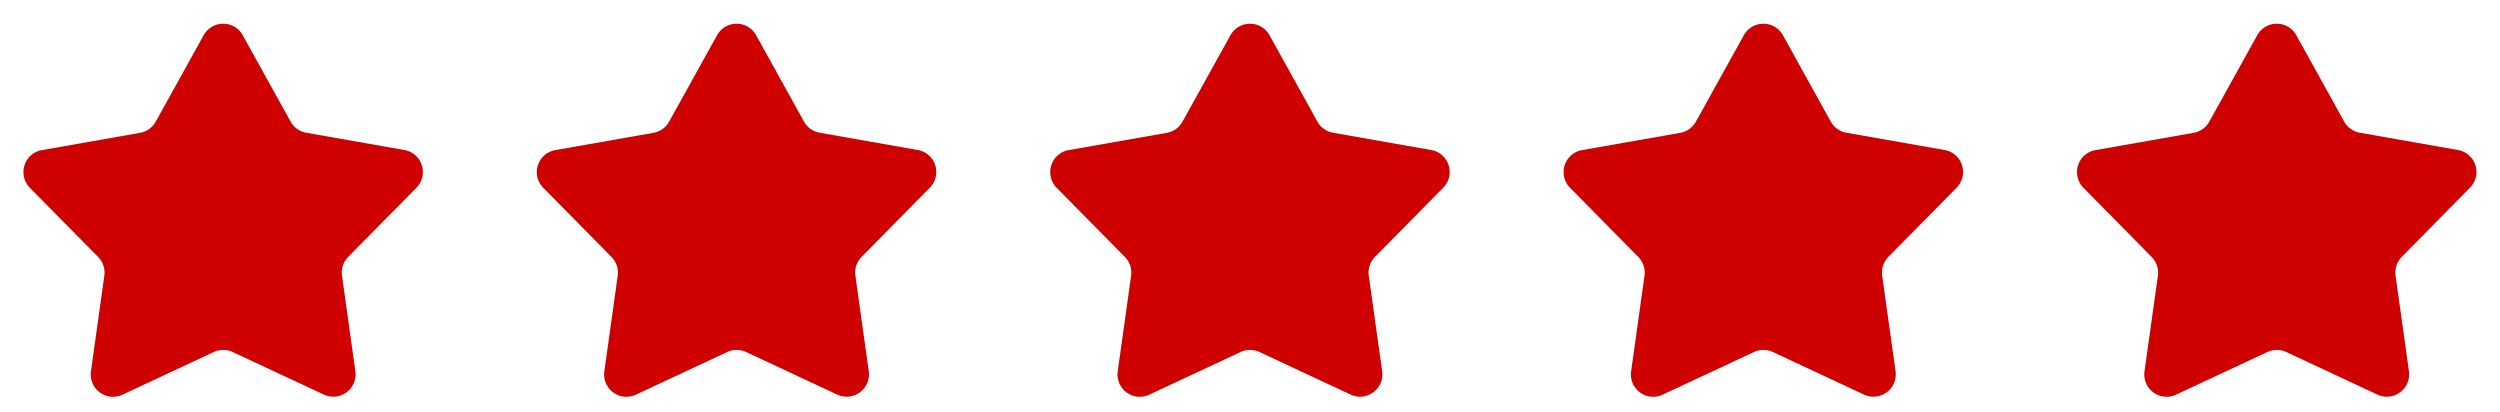 <svg xmlns="http://www.w3.org/2000/svg" width="112" height="18.461"><g fill="#ce0000" data-name="グループ 1"><path d="M9.125 1.578a1 1 0 0 1 1.749 0l2.144 3.868a1 1 0 0 0 .7.5l4.4.775a1 1 0 0 1 .539 1.687l-3.058 3.1a1 1 0 0 0-.278.84l.6 4.285a1 1 0 0 1-1.414 1.044l-4.083-1.907a1 1 0 0 0-.847 0l-4.089 1.911a1 1 0 0 1-1.414-1.044l.6-4.285a1 1 0 0 0-.278-.84l-3.058-3.1a1 1 0 0 1 .539-1.687l4.4-.775a1 1 0 0 0 .7-.5Z" data-name="多角形 2"/><path d="M32.125 1.578a1 1 0 0 1 1.749 0l2.144 3.868a1 1 0 0 0 .7.5l4.4.775a1 1 0 0 1 .539 1.687l-3.058 3.1a1 1 0 0 0-.278.84l.6 4.285a1 1 0 0 1-1.414 1.044l-4.083-1.907a1 1 0 0 0-.847 0l-4.089 1.911a1 1 0 0 1-1.414-1.044l.6-4.285a1 1 0 0 0-.278-.84l-3.058-3.1a1 1 0 0 1 .539-1.687l4.4-.775a1 1 0 0 0 .7-.5Z" data-name="多角形 3"/><path d="M55.125 1.578a1 1 0 0 1 1.749 0l2.144 3.868a1 1 0 0 0 .7.5l4.4.775a1 1 0 0 1 .539 1.687l-3.058 3.1a1 1 0 0 0-.278.84l.6 4.285a1 1 0 0 1-1.414 1.044l-4.083-1.907a1 1 0 0 0-.847 0l-4.089 1.911a1 1 0 0 1-1.414-1.044l.6-4.285a1 1 0 0 0-.278-.84l-3.058-3.1a1 1 0 0 1 .539-1.687l4.4-.775a1 1 0 0 0 .7-.5Z" data-name="多角形 4"/><path d="M78.125 1.578a1 1 0 0 1 1.749 0l2.144 3.868a1 1 0 0 0 .7.5l4.4.775a1 1 0 0 1 .539 1.687l-3.058 3.1a1 1 0 0 0-.278.84l.6 4.285a1 1 0 0 1-1.414 1.044l-4.083-1.907a1 1 0 0 0-.847 0l-4.089 1.911a1 1 0 0 1-1.414-1.044l.6-4.285a1 1 0 0 0-.278-.84l-3.058-3.1a1 1 0 0 1 .539-1.687l4.4-.775a1 1 0 0 0 .7-.5Z" data-name="多角形 5"/><path d="M101.125 1.578a1 1 0 0 1 1.749 0l2.144 3.868a1 1 0 0 0 .7.5l4.4.775a1 1 0 0 1 .539 1.687l-3.058 3.1a1 1 0 0 0-.278.84l.6 4.285a1 1 0 0 1-1.414 1.044l-4.083-1.907a1 1 0 0 0-.847 0l-4.089 1.911a1 1 0 0 1-1.414-1.044l.6-4.285a1 1 0 0 0-.278-.84l-3.058-3.1a1 1 0 0 1 .539-1.687l4.4-.775a1 1 0 0 0 .7-.5Z" data-name="多角形 6"/></g></svg>